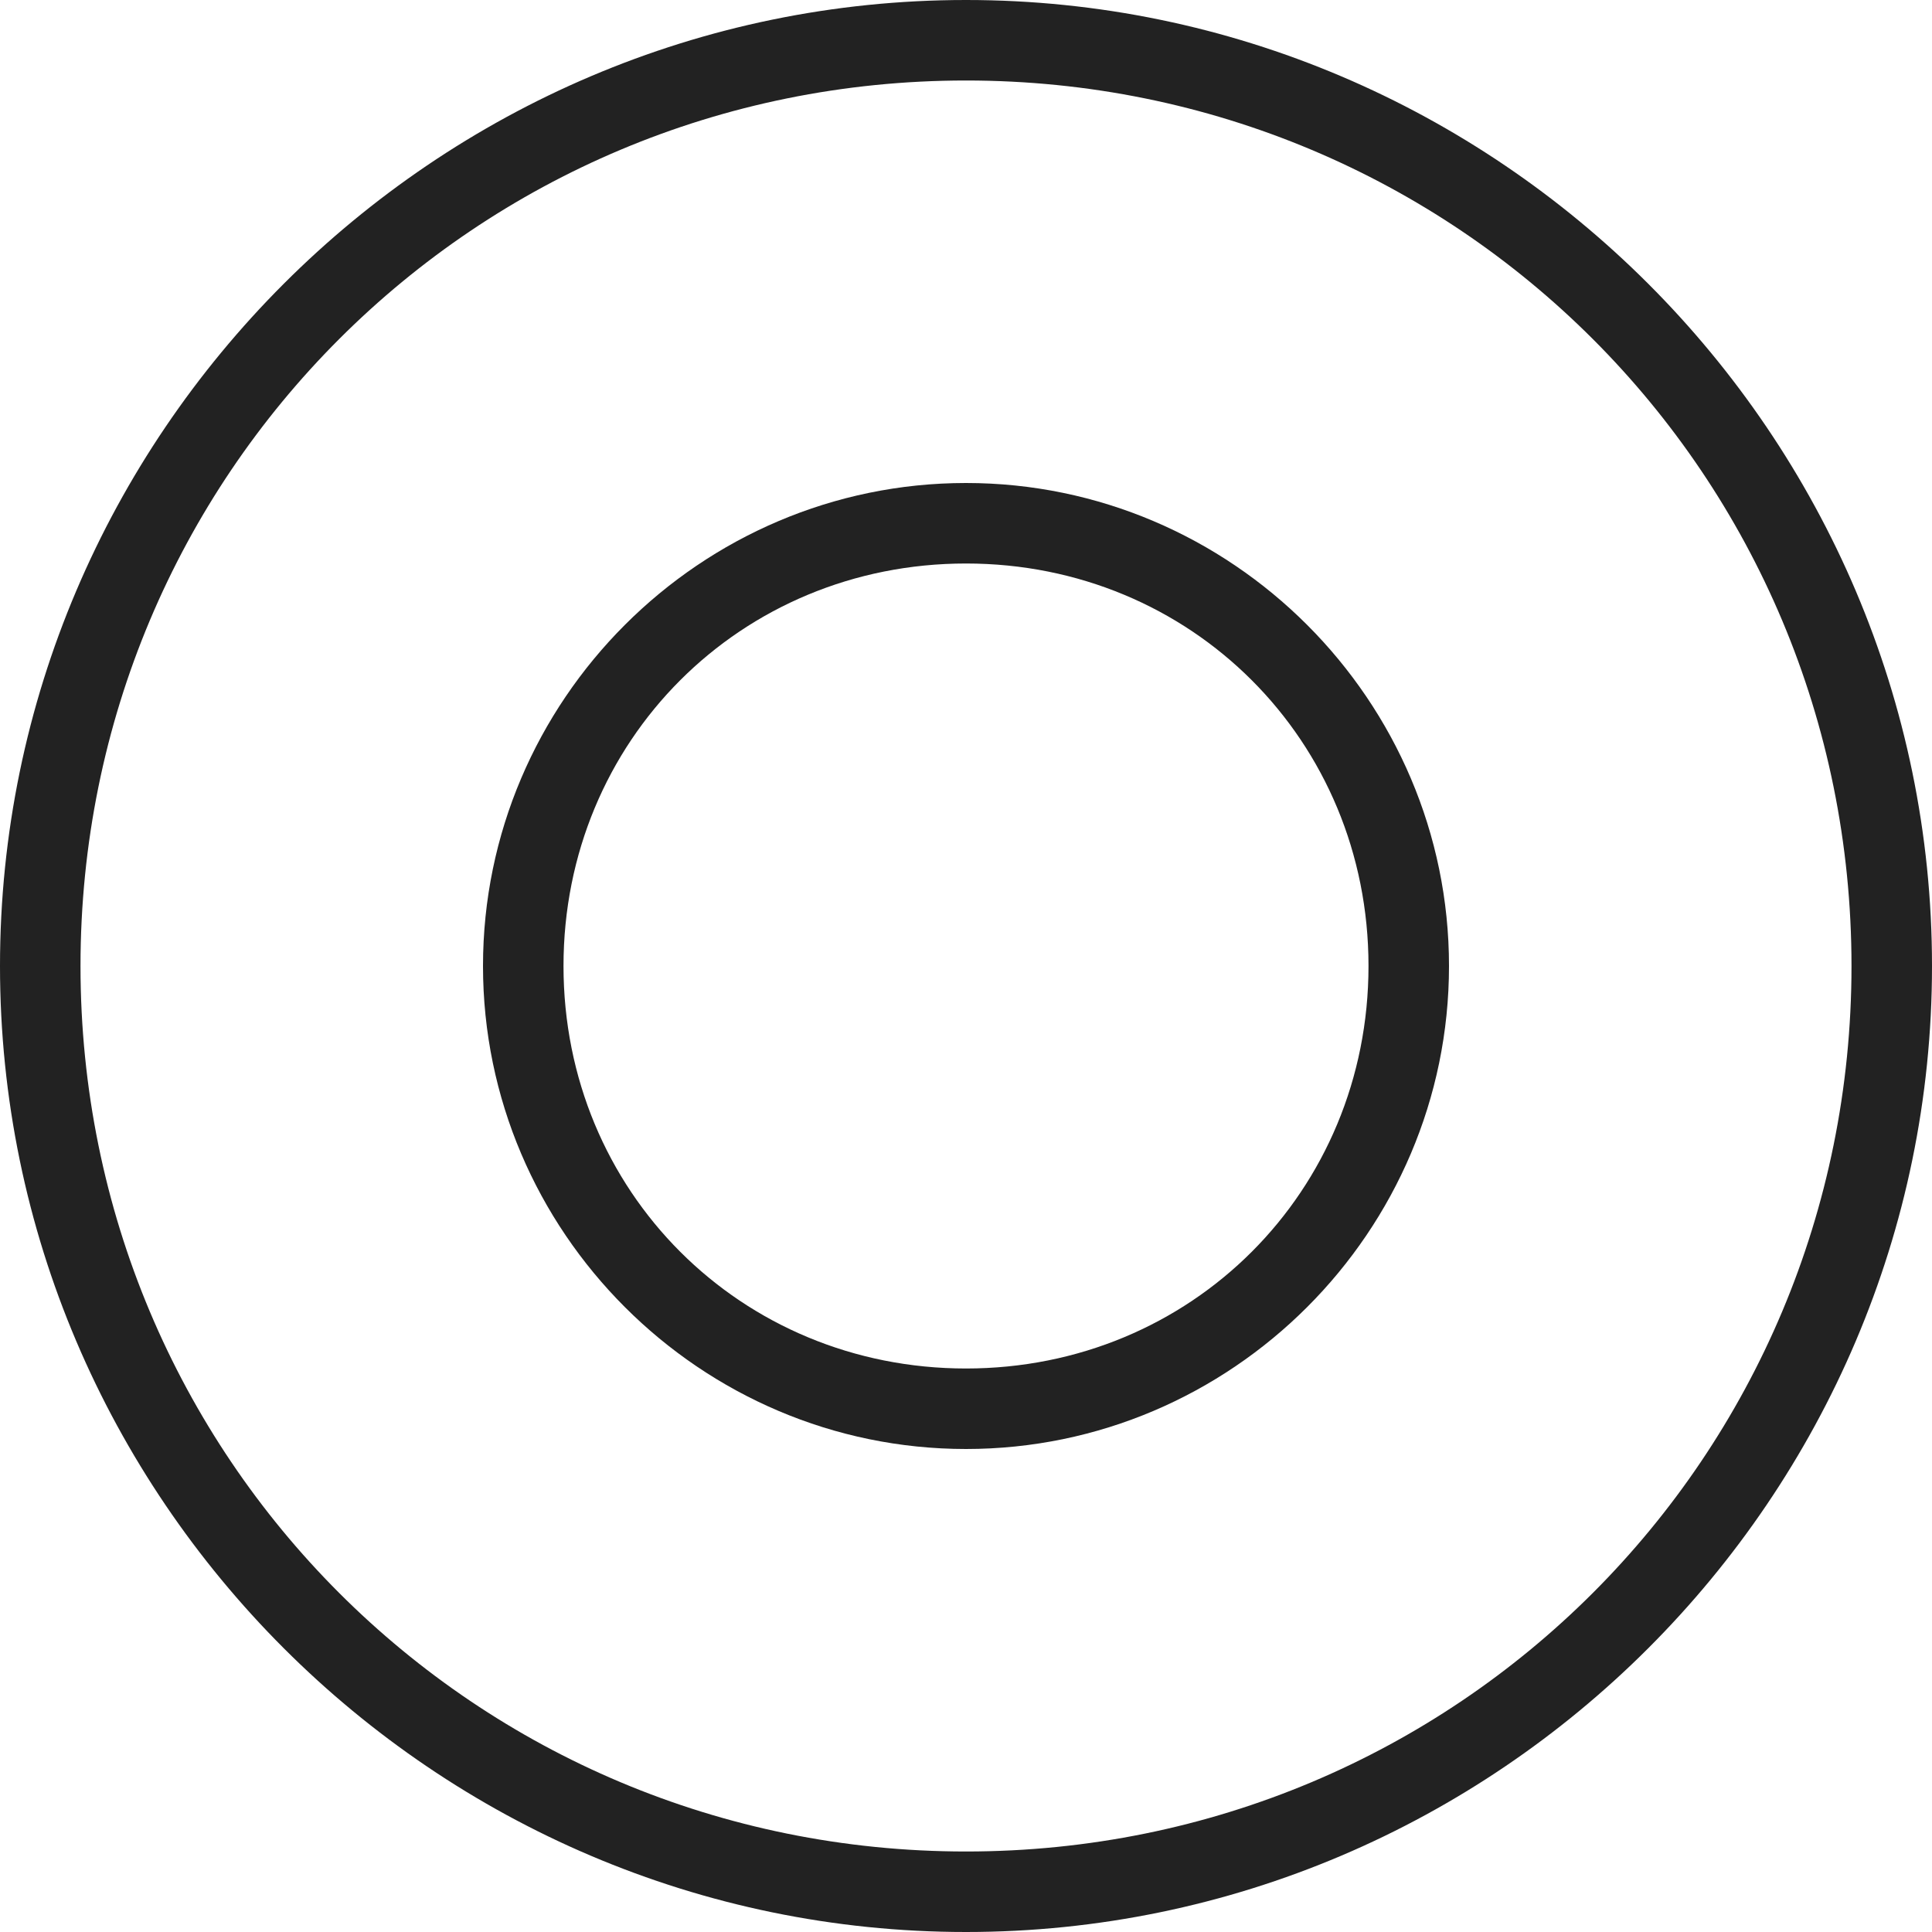 <svg xmlns="http://www.w3.org/2000/svg" width="24" height="24" viewBox="0 0 24 24"><defs><style>.cls-1 {fill: #222;stroke-width: 0px;}</style></defs><path class="cls-1" d="M12,1c6.1,0,11,4.9,11,11s-4.9,11-11,11S1,18.1,1,12,5.9,1,12,1M12,0C5.4,0,0,5.4,0,12s5.4,12,12,12,12-5.4,12-12S18.6,0,12,0h0Z"/><path class="cls-1" d="M12,7c2.8,0,5,2.2,5,5s-2.2,5-5,5-5-2.2-5-5,2.2-5,5-5M12,6c-3.3,0-6,2.7-6,6s2.7,6,6,6,6-2.7,6-6-2.7-6-6-6h0Z"/></svg>
